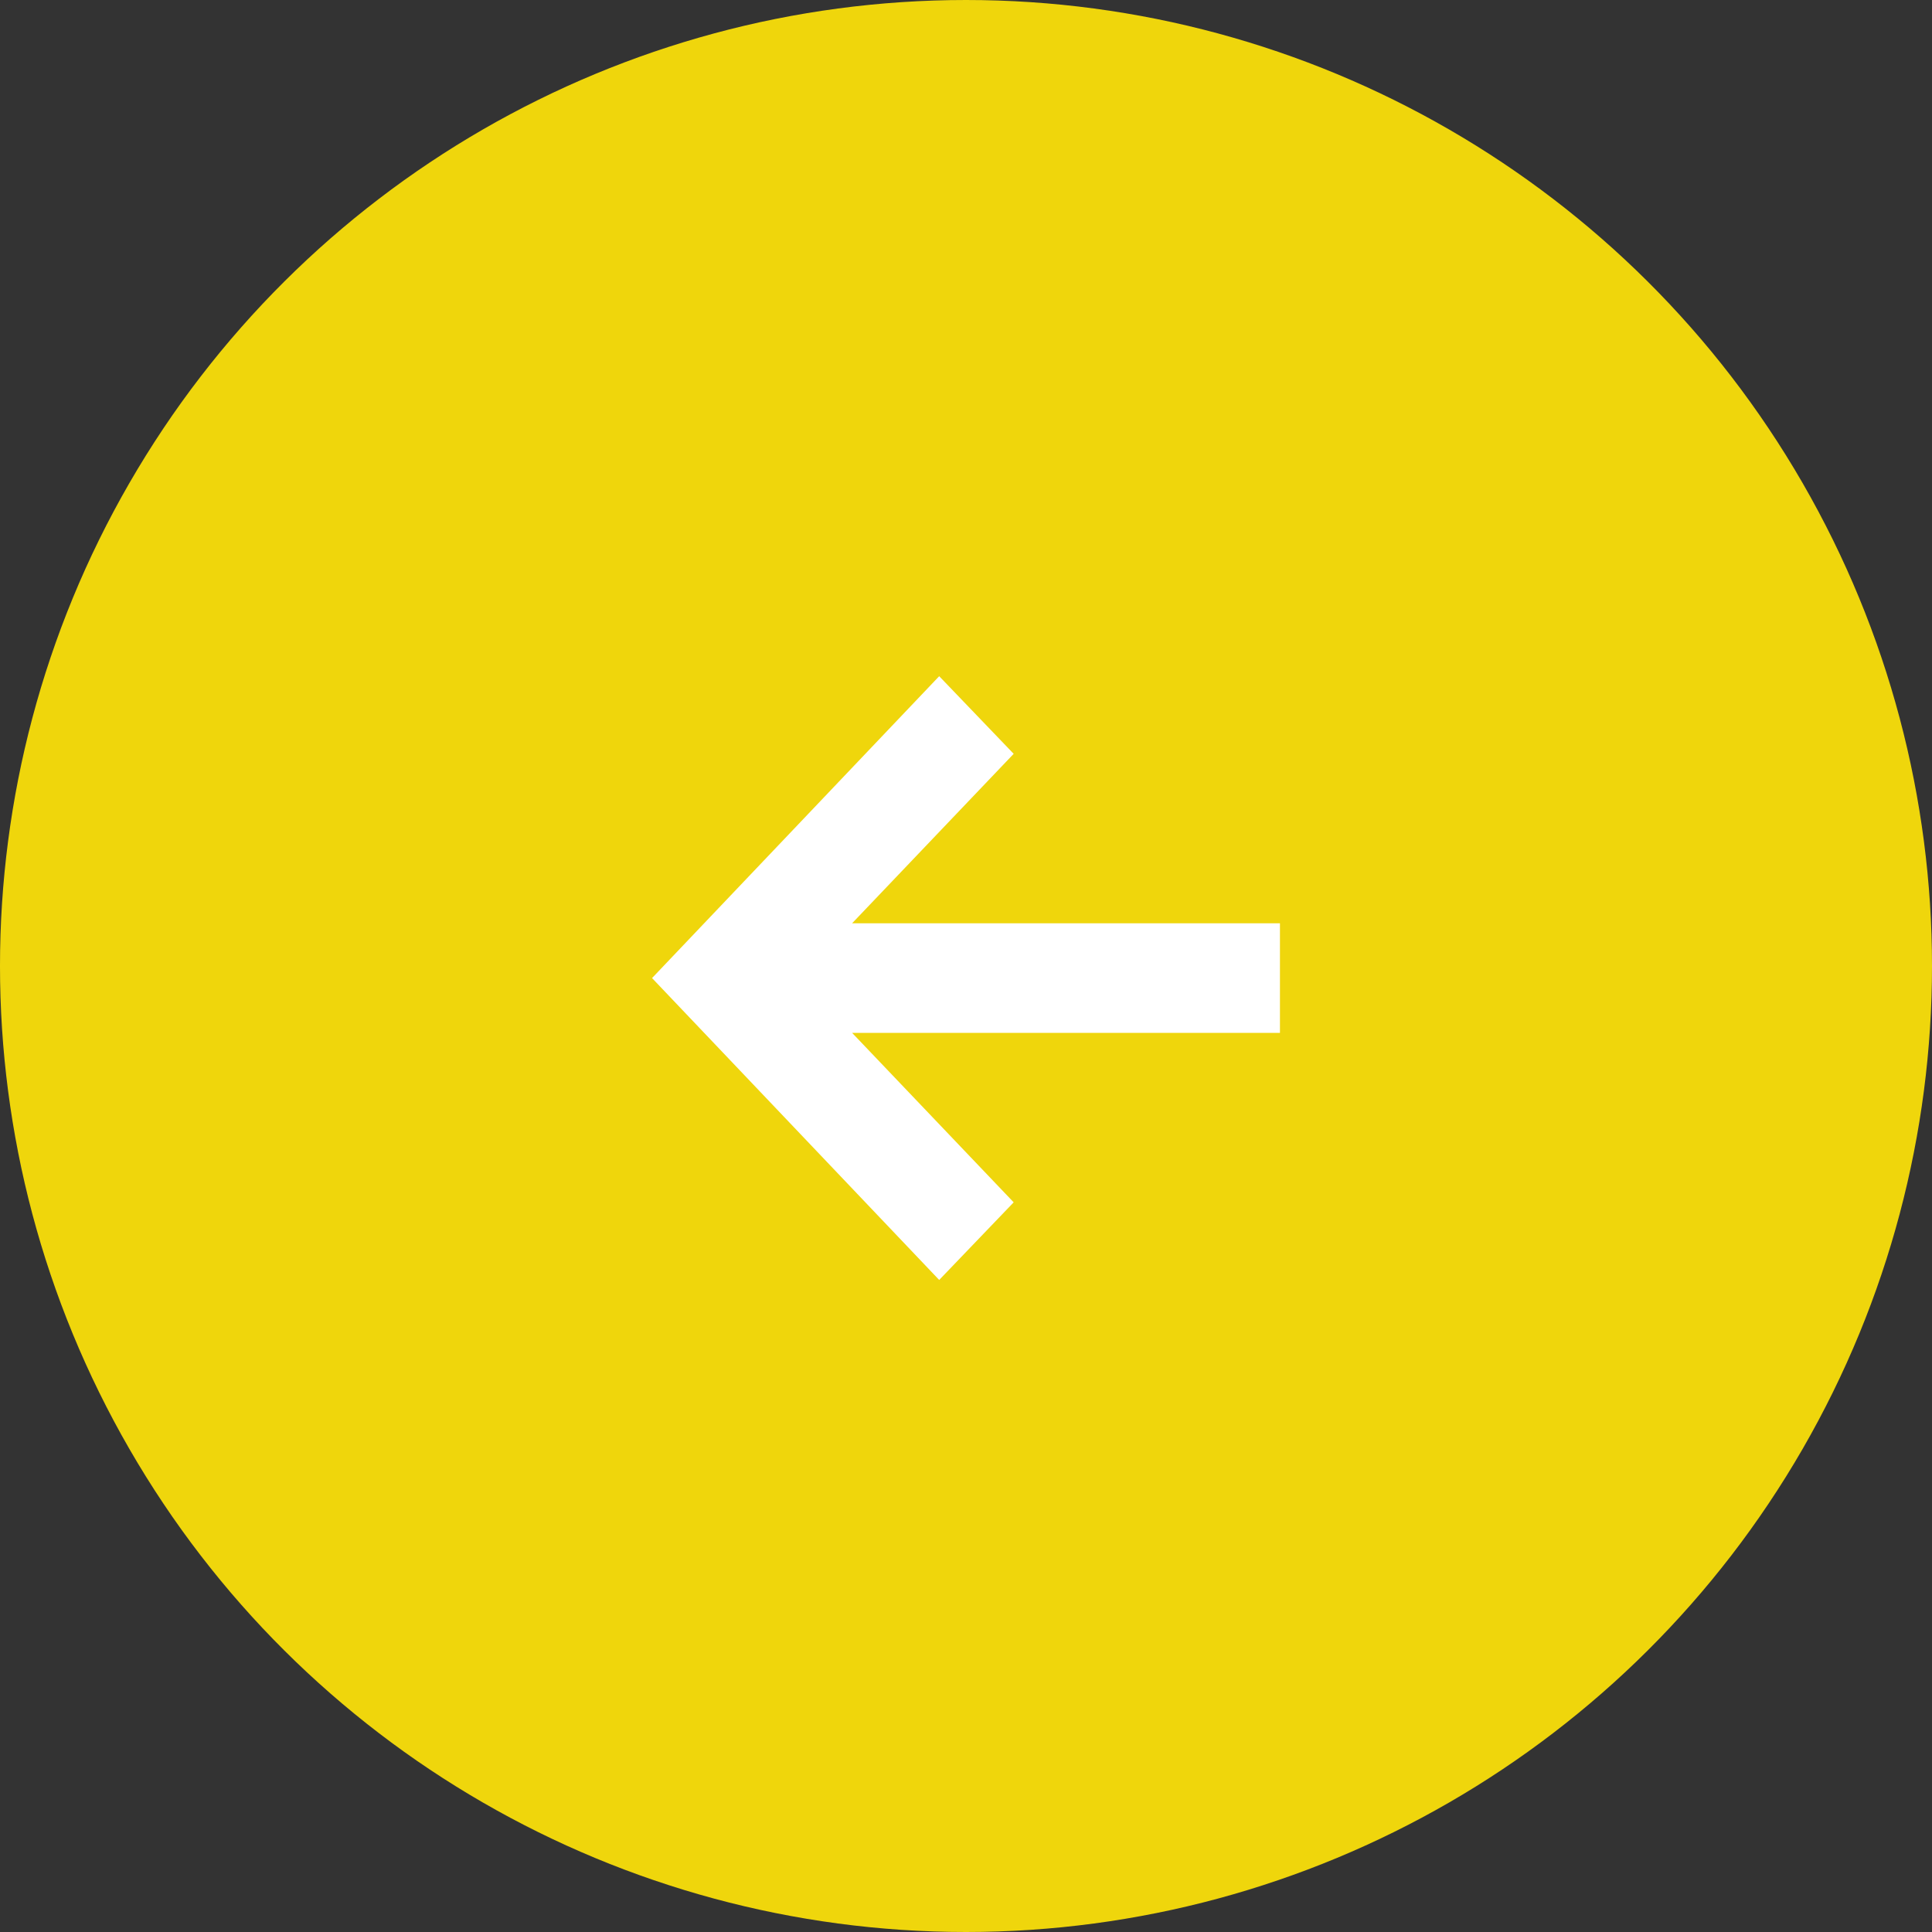 <svg xmlns="http://www.w3.org/2000/svg" width="80" height="80" viewBox="0 0 80 80">
  <rect x="0" y="0" width="80" height="80" fill="#333333" stroke="none"/>
  <g id="Gruppe_34" data-name="Gruppe 34" transform="translate(-34 -2351)">
    <g id="Gruppe_33" data-name="Gruppe 33">
      <circle id="Ellipse_12" data-name="Ellipse 12" cx="40" cy="40" r="40" transform="translate(114 2351) rotate(90)" fill="#efd60c"/>
    </g>
    <path id="iconmonstr-arrow-20" d="M14.11,1,11.026,4.214l6.691,7.018H0v4.536H17.717l-6.691,7.018L14.11,26,26,13.5Z" transform="translate(87 2405) rotate(180)" fill="#fff"/>
  </g>
</svg>
